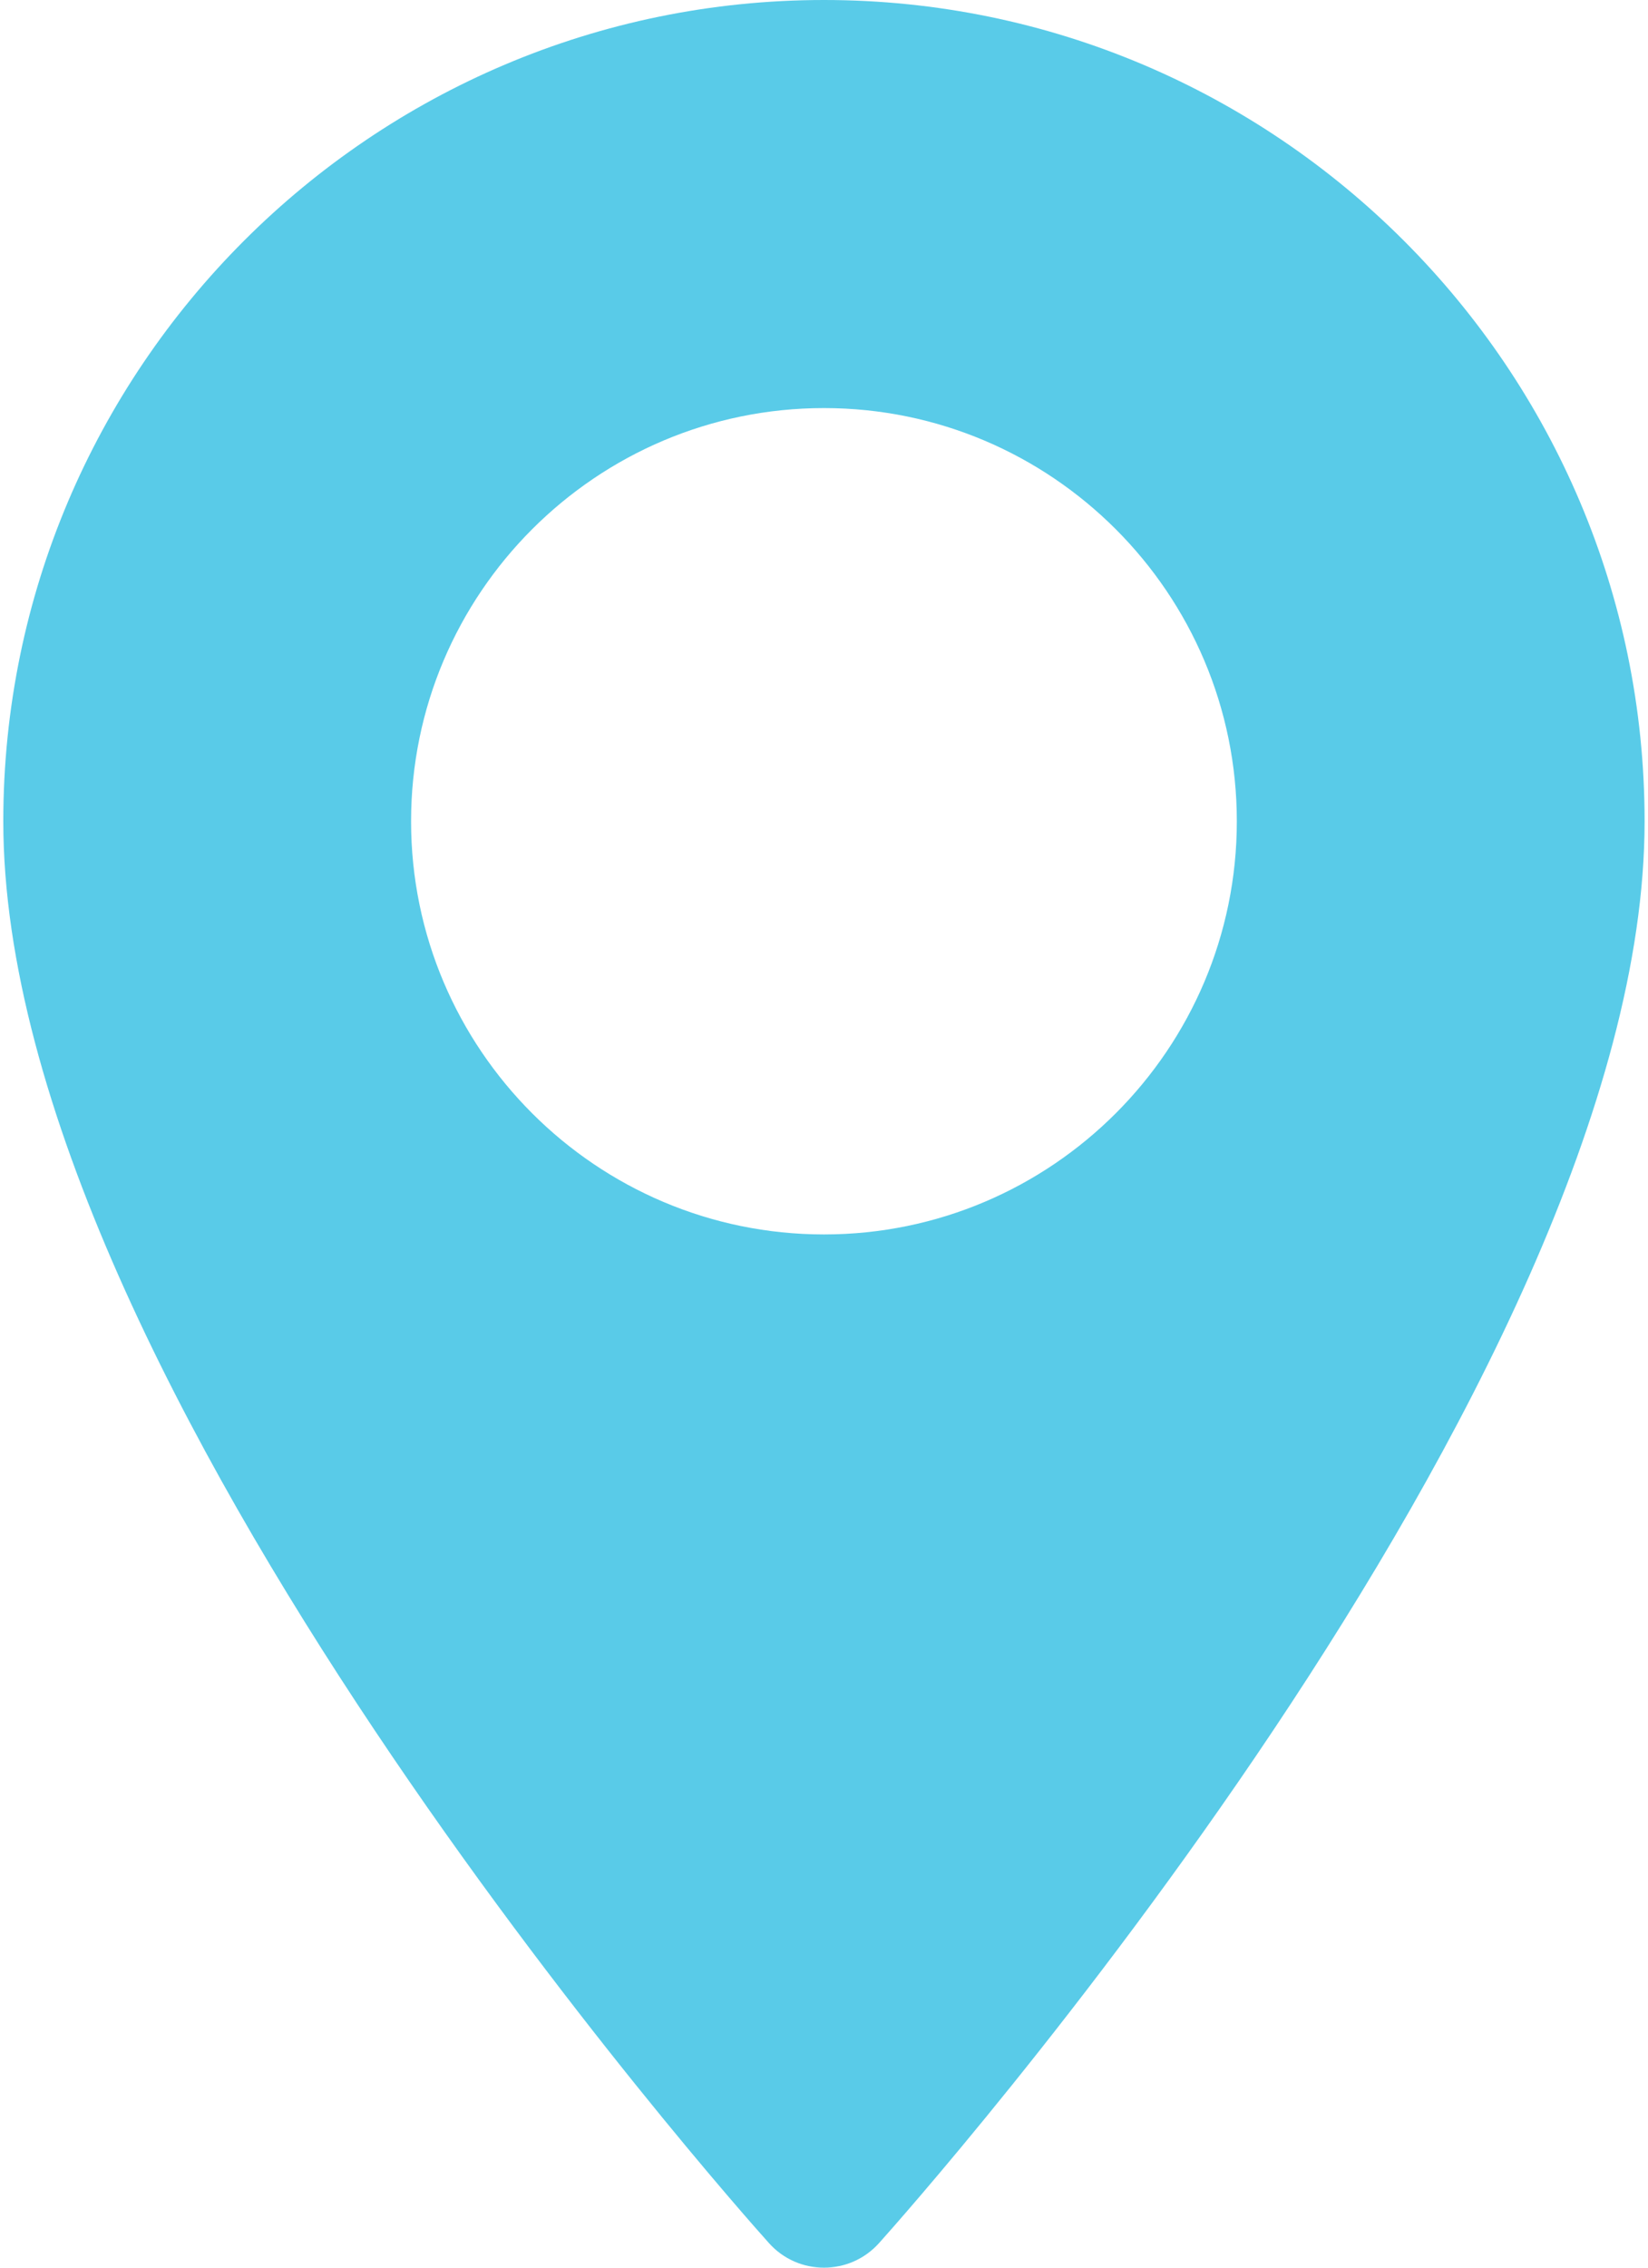 <svg width="16" height="22" viewBox="0 0 16 22" fill="none" xmlns="http://www.w3.org/2000/svg">
<path d="M8 0C3.606 0 0.032 3.574 0.032 7.968C0.032 13.42 7.162 21.424 7.466 21.762C7.751 22.08 8.249 22.079 8.534 21.762C8.837 21.424 15.967 13.42 15.967 7.968C15.967 3.574 12.393 0 8 0ZM8 11.976C5.789 11.976 3.991 10.178 3.991 7.968C3.991 5.757 5.789 3.959 8 3.959C10.21 3.959 12.008 5.757 12.008 7.968C12.008 10.178 10.21 11.976 8 11.976Z" fill="#59CBE8"/>
</svg>
